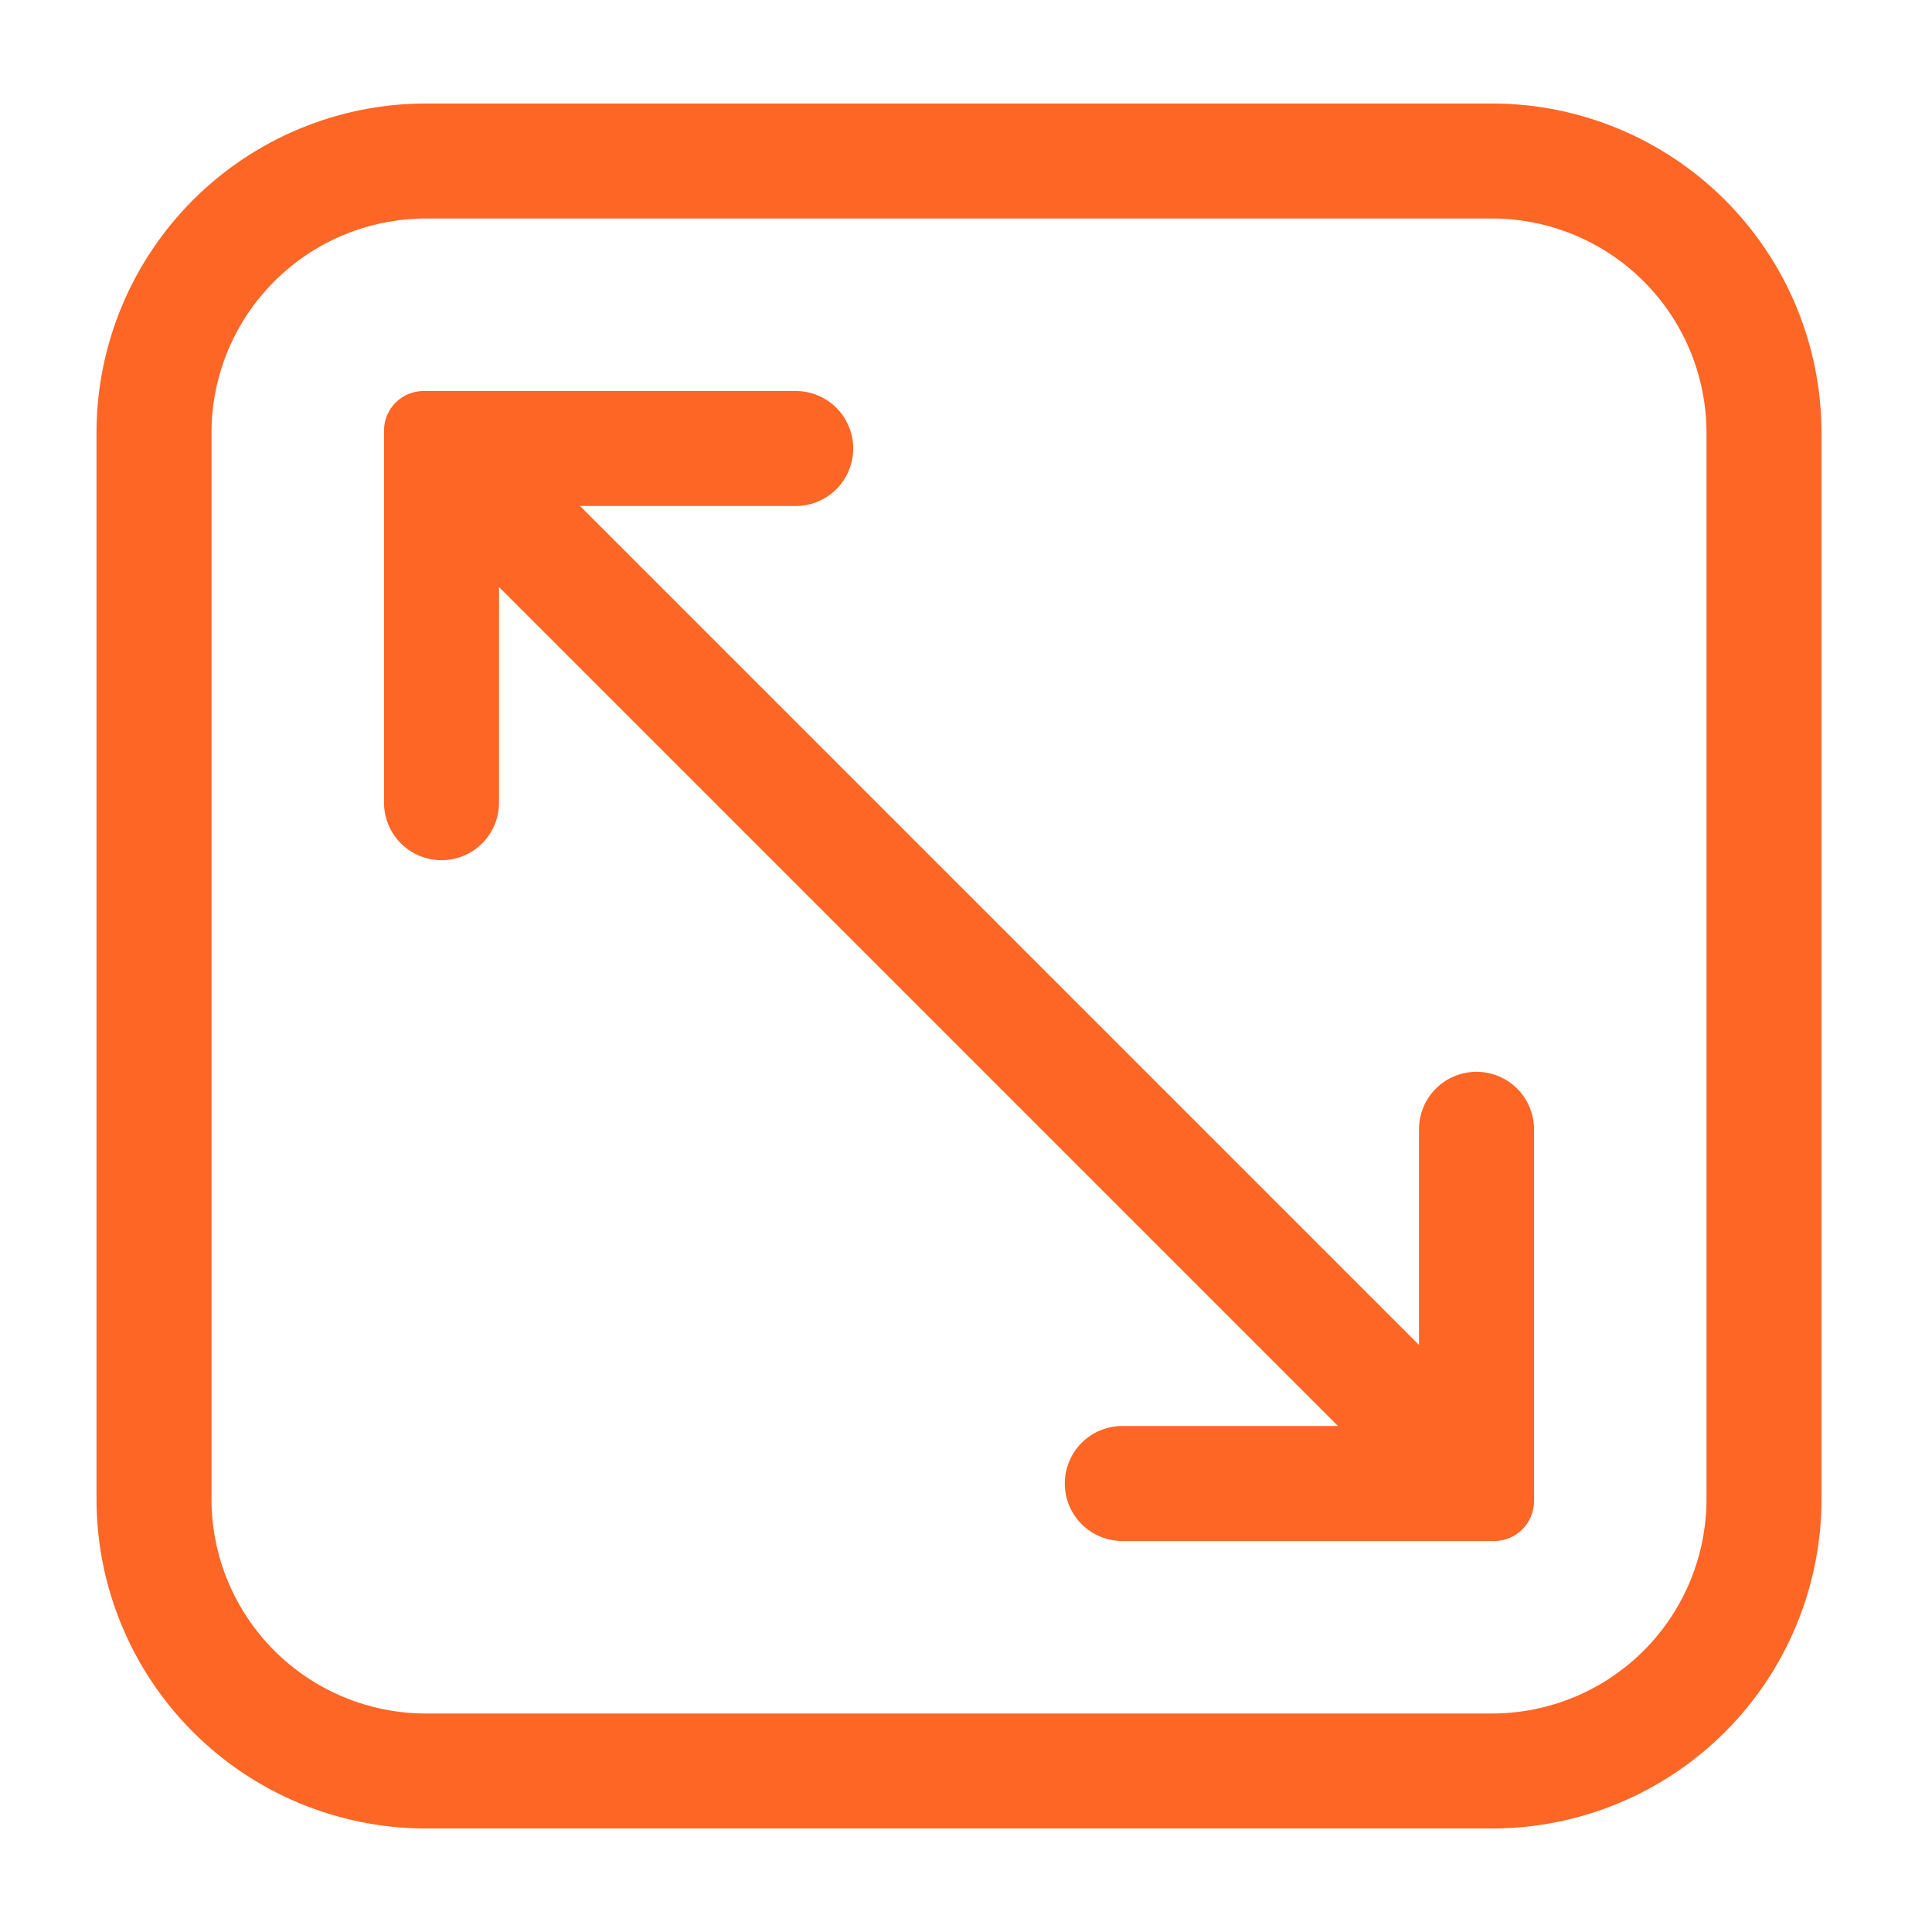 <svg width="21" height="21" viewBox="0 0 21 21" fill="none" xmlns="http://www.w3.org/2000/svg">
<path d="M16.224 1.125H4.624C3.676 1.127 2.768 1.504 2.098 2.174C1.428 2.844 1.05 3.752 1.049 4.7V16.3C1.05 17.248 1.428 18.156 2.098 18.826C2.768 19.496 3.676 19.873 4.624 19.875H16.224C17.172 19.873 18.08 19.496 18.75 18.826C19.42 18.156 19.797 17.248 19.799 16.3V4.7C19.797 3.752 19.42 2.844 18.75 2.174C18.08 1.504 17.172 1.127 16.224 1.125ZM18.549 16.3C18.547 16.916 18.302 17.506 17.866 17.942C17.43 18.378 16.84 18.623 16.224 18.625H4.624C4.008 18.623 3.417 18.378 2.982 17.942C2.546 17.506 2.3 16.916 2.299 16.3V4.7C2.3 4.084 2.546 3.493 2.982 3.058C3.417 2.622 4.008 2.377 4.624 2.375H16.224C16.84 2.377 17.43 2.622 17.866 3.058C18.302 3.493 18.547 4.084 18.549 4.7V16.3Z" fill="#FD6625"/>
<path d="M16.049 11.65C15.883 11.65 15.724 11.716 15.607 11.833C15.49 11.95 15.424 12.109 15.424 12.275V14.619L6.305 5.5H8.649C8.815 5.5 8.974 5.434 9.091 5.317C9.208 5.2 9.274 5.041 9.274 4.875C9.274 4.709 9.208 4.55 9.091 4.433C8.974 4.316 8.815 4.25 8.649 4.25H4.605C4.491 4.25 4.381 4.295 4.3 4.376C4.219 4.457 4.174 4.567 4.174 4.681V8.725C4.174 8.891 4.24 9.05 4.357 9.167C4.474 9.284 4.633 9.35 4.799 9.35C4.965 9.35 5.124 9.284 5.241 9.167C5.358 9.05 5.424 8.891 5.424 8.725V6.381L14.543 15.5H12.199C12.033 15.5 11.874 15.566 11.757 15.683C11.64 15.8 11.574 15.959 11.574 16.125C11.574 16.291 11.64 16.45 11.757 16.567C11.874 16.684 12.033 16.75 12.199 16.75H16.243C16.357 16.75 16.467 16.705 16.547 16.624C16.628 16.543 16.674 16.433 16.674 16.319V12.275C16.674 12.109 16.608 11.95 16.491 11.833C16.374 11.716 16.215 11.65 16.049 11.65Z" fill="#FD6625"/>
</svg>
